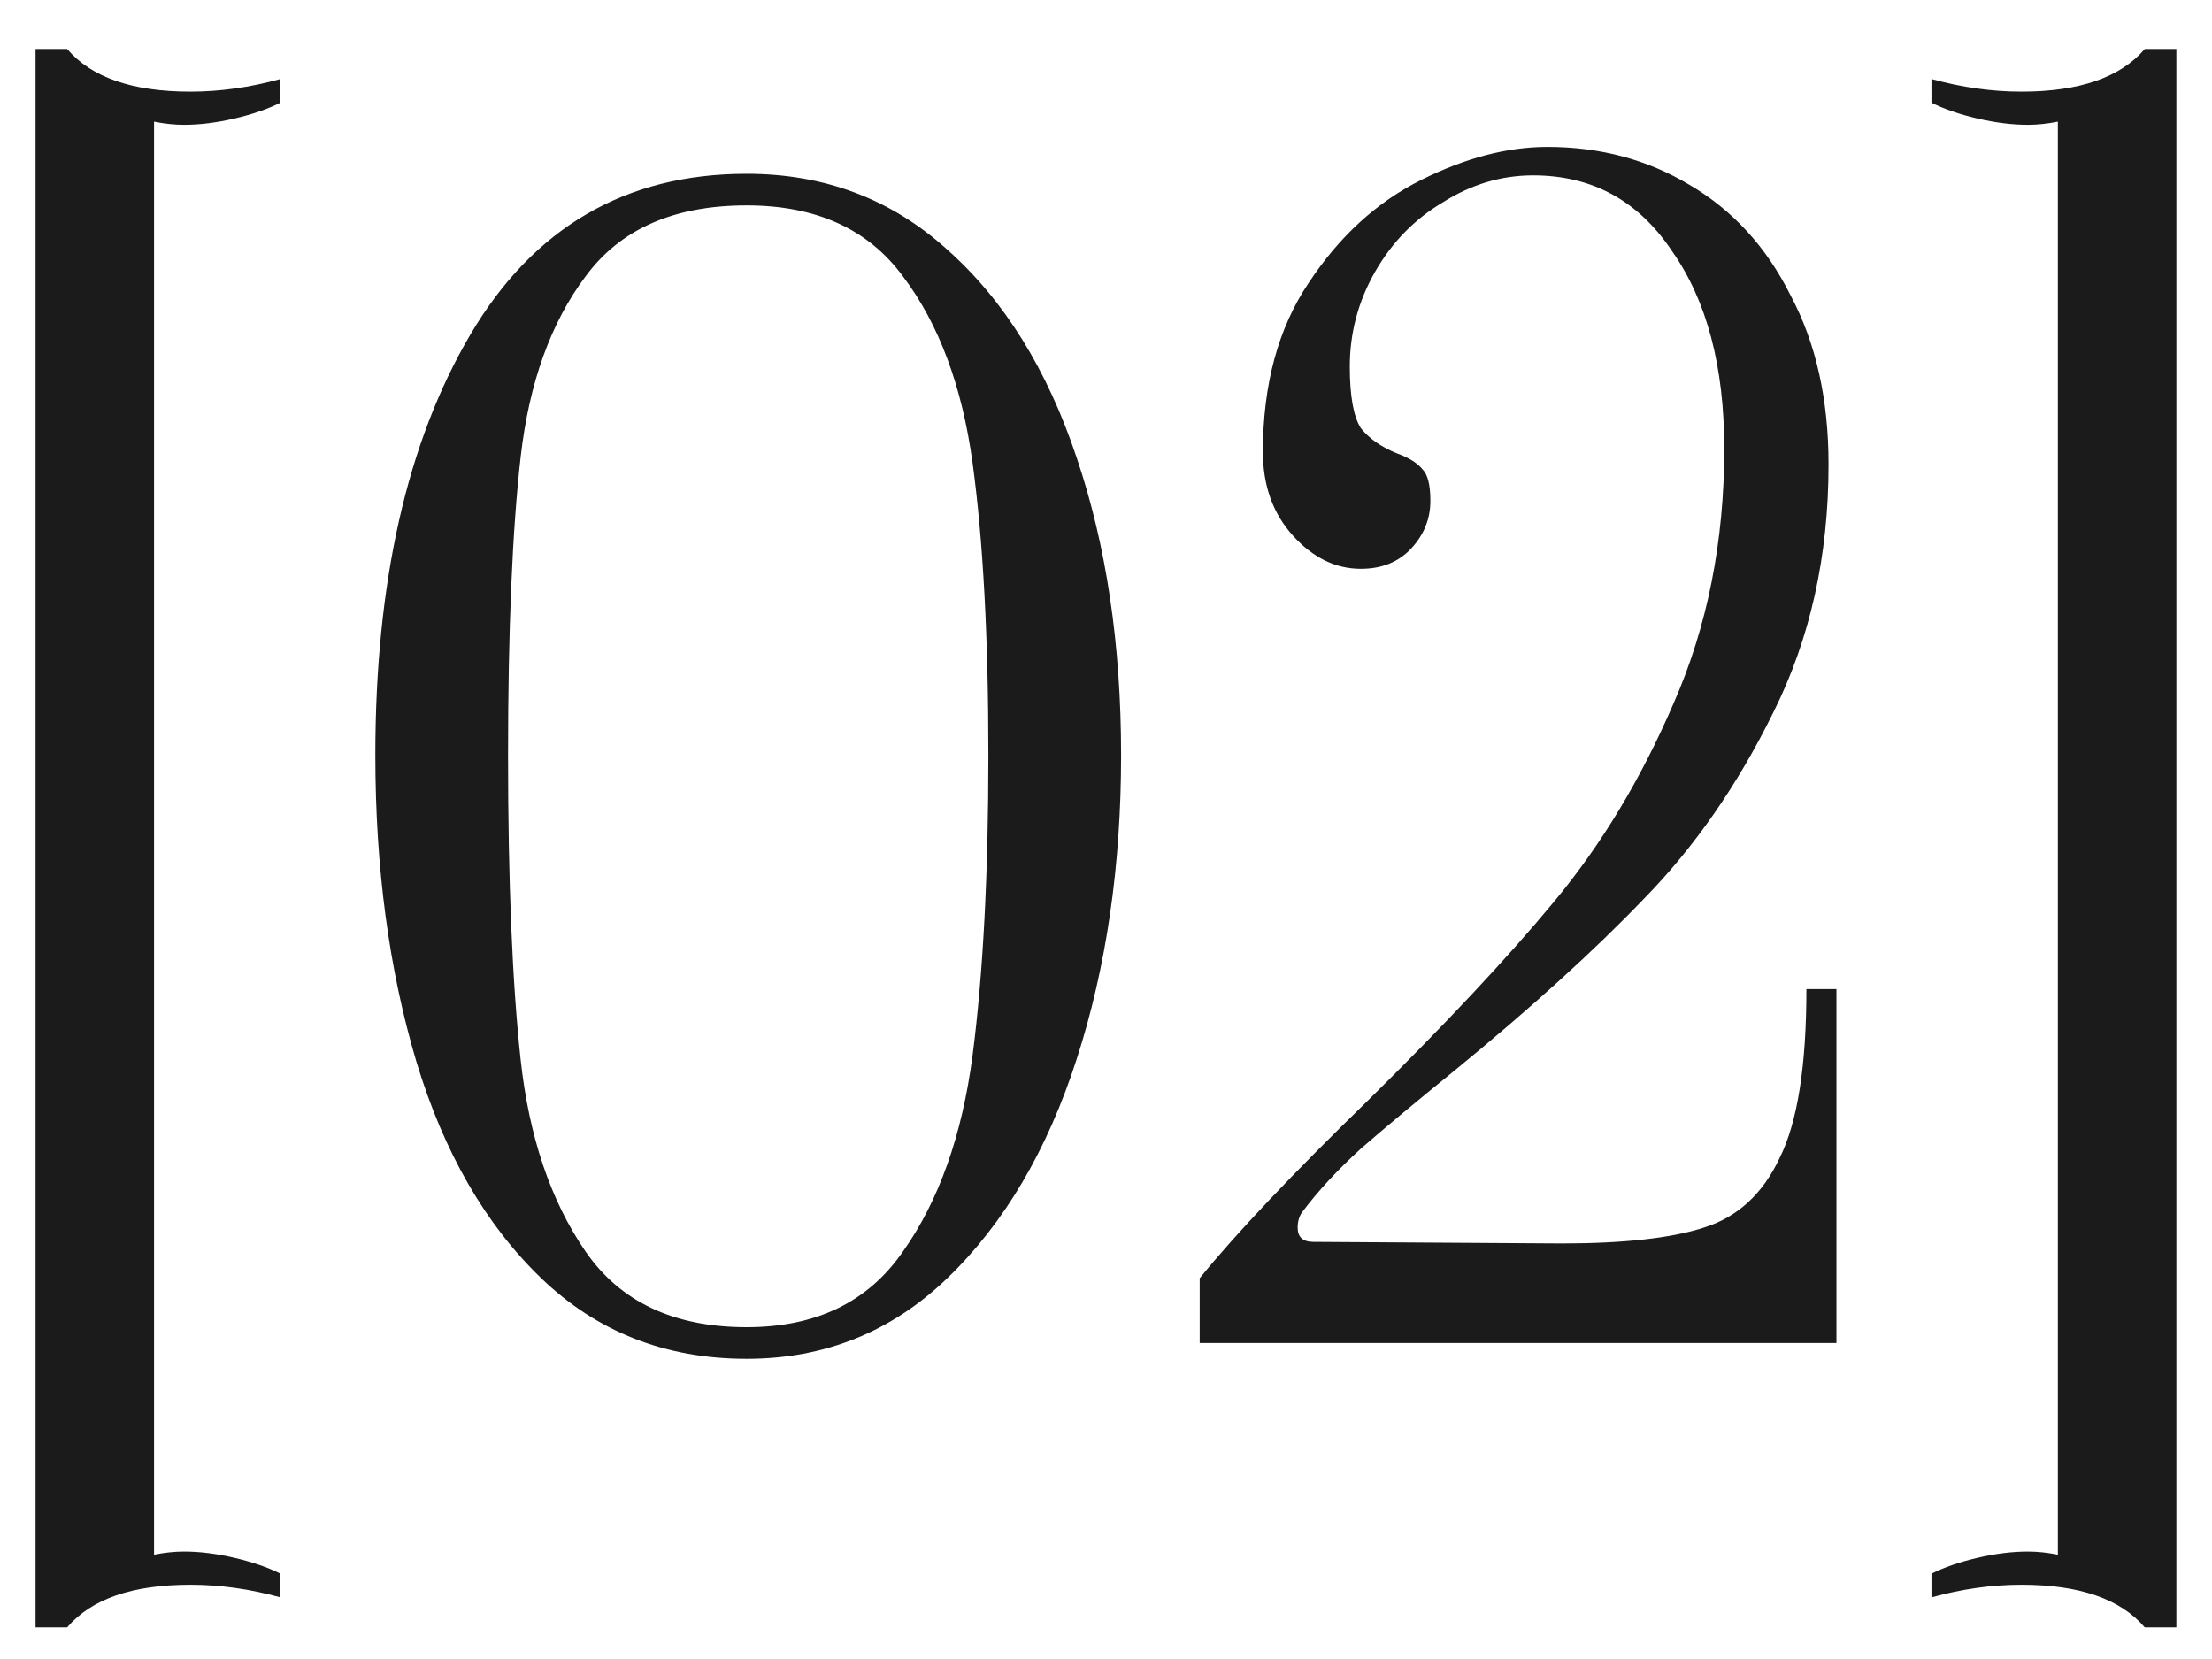 <?xml version="1.0" encoding="UTF-8"?> <svg xmlns="http://www.w3.org/2000/svg" width="28" height="21" viewBox="0 0 28 21" fill="none"><path d="M0.85 0.62C1.156 0.98 1.676 1.16 2.41 1.16C2.783 1.16 3.163 1.107 3.55 1V1.3C3.39 1.38 3.196 1.447 2.97 1.5C2.743 1.553 2.53 1.58 2.33 1.58C2.21 1.58 2.083 1.567 1.95 1.54V19.68C2.083 19.653 2.21 19.64 2.33 19.64C2.53 19.64 2.743 19.667 2.97 19.72C3.196 19.773 3.39 19.84 3.55 19.92V20.22C3.163 20.113 2.783 20.06 2.41 20.06C1.676 20.06 1.156 20.24 0.85 20.6H0.45V0.62H0.85ZM9.451 17.2C8.425 17.2 7.558 16.86 6.851 16.18C6.145 15.5 5.618 14.587 5.271 13.44C4.925 12.28 4.751 10.987 4.751 9.56C4.751 7.373 5.151 5.6 5.951 4.24C6.751 2.88 7.918 2.2 9.451 2.2C10.438 2.2 11.284 2.52 11.991 3.16C12.711 3.8 13.258 4.68 13.631 5.8C14.005 6.907 14.191 8.16 14.191 9.56C14.191 10.96 14.005 12.24 13.631 13.4C13.258 14.56 12.711 15.487 11.991 16.18C11.284 16.86 10.438 17.2 9.451 17.2ZM9.451 16.8C10.331 16.8 10.991 16.48 11.431 15.84C11.884 15.2 12.178 14.373 12.311 13.36C12.444 12.333 12.511 11.067 12.511 9.56C12.511 8.067 12.444 6.833 12.311 5.86C12.178 4.887 11.884 4.1 11.431 3.5C10.991 2.9 10.331 2.6 9.451 2.6C8.531 2.6 7.851 2.9 7.411 3.5C6.971 4.087 6.698 4.847 6.591 5.78C6.485 6.713 6.431 7.973 6.431 9.56C6.431 11.16 6.485 12.447 6.591 13.42C6.698 14.393 6.971 15.2 7.411 15.84C7.851 16.48 8.531 16.8 9.451 16.8ZM15.186 16.18C15.653 15.607 16.36 14.86 17.306 13.94C18.293 12.967 19.08 12.127 19.666 11.42C20.266 10.7 20.773 9.86 21.186 8.9C21.613 7.927 21.826 6.853 21.826 5.68C21.826 4.64 21.606 3.807 21.166 3.18C20.74 2.54 20.153 2.22 19.406 2.22C19.006 2.22 18.626 2.333 18.266 2.56C17.906 2.773 17.62 3.067 17.406 3.44C17.193 3.813 17.086 4.213 17.086 4.64C17.086 5.013 17.133 5.273 17.226 5.42C17.333 5.553 17.486 5.66 17.686 5.74C17.833 5.793 17.94 5.86 18.006 5.94C18.073 6.007 18.106 6.14 18.106 6.34C18.106 6.567 18.026 6.767 17.866 6.94C17.706 7.113 17.493 7.2 17.226 7.2C16.906 7.2 16.62 7.06 16.366 6.78C16.113 6.5 15.986 6.147 15.986 5.72C15.986 4.867 16.18 4.153 16.566 3.58C16.953 2.993 17.426 2.56 17.986 2.28C18.546 2 19.08 1.86 19.586 1.86C20.253 1.86 20.853 2.02 21.386 2.34C21.933 2.66 22.36 3.127 22.666 3.74C22.986 4.34 23.146 5.053 23.146 5.88C23.146 7.04 22.913 8.087 22.446 9.02C21.993 9.94 21.446 10.727 20.806 11.38C20.18 12.033 19.386 12.753 18.426 13.54C17.933 13.94 17.533 14.273 17.226 14.54C16.933 14.807 16.686 15.073 16.486 15.34C16.446 15.393 16.426 15.46 16.426 15.54C16.426 15.66 16.493 15.72 16.626 15.72L19.766 15.74C20.553 15.74 21.153 15.673 21.566 15.54C21.993 15.407 22.313 15.113 22.526 14.66C22.753 14.207 22.866 13.493 22.866 12.52H23.246V17H15.186V16.18ZM27.149 20.6C26.842 20.24 26.322 20.06 25.589 20.06C25.215 20.06 24.835 20.113 24.449 20.22V19.92C24.609 19.84 24.802 19.773 25.029 19.72C25.256 19.667 25.469 19.64 25.669 19.64C25.789 19.64 25.916 19.653 26.049 19.68V1.54C25.916 1.567 25.789 1.58 25.669 1.58C25.469 1.58 25.256 1.553 25.029 1.5C24.802 1.447 24.609 1.38 24.449 1.3V1C24.835 1.107 25.215 1.16 25.589 1.16C26.322 1.16 26.842 0.98 27.149 0.62H27.549V20.6H27.149Z" fill="#1B1B1B"></path></svg> 